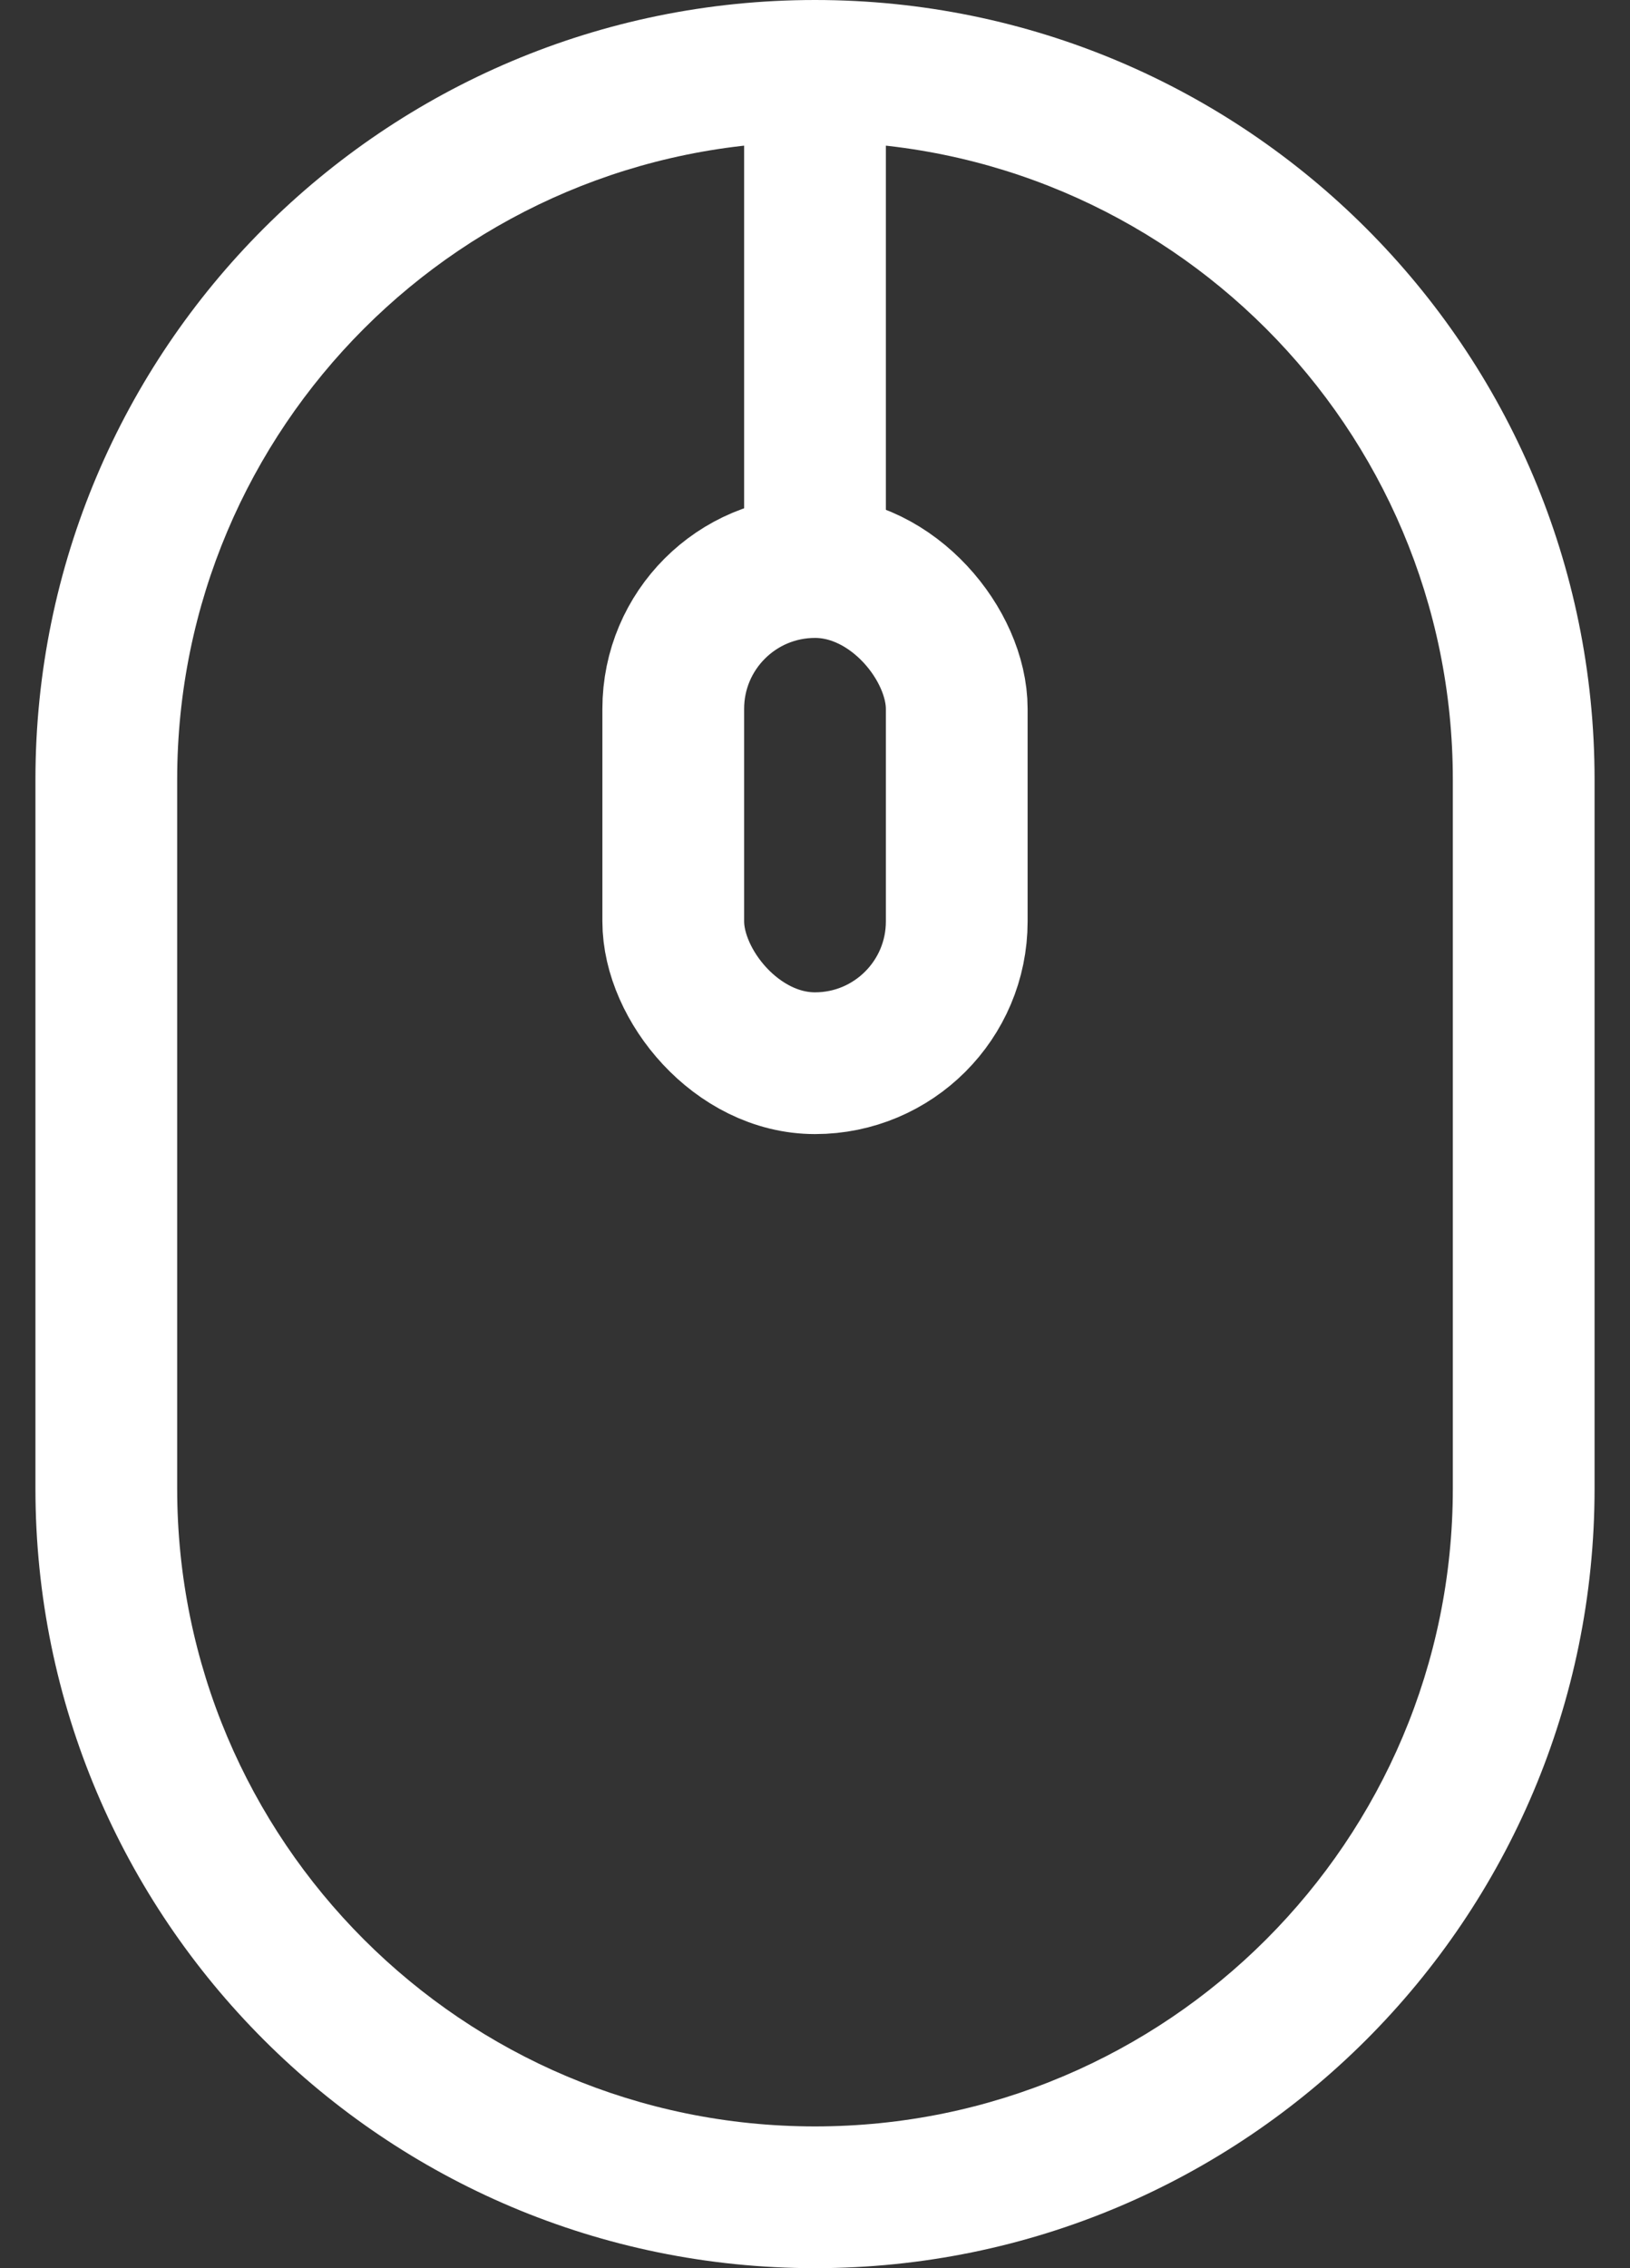 <svg width="23" height="32" viewBox="0 0 23 32" fill="none" xmlns="http://www.w3.org/2000/svg">
<rect x="0" y="0" width="23" height="32" fill="#333333" stroke="none"/>
<rect x="9.5" y="8" width="4" height="7" rx="2" stroke="white" stroke-width="2"/>
<path fill-rule="evenodd" clip-rule="evenodd" d="M0.5 11C0.5 4.925 5.425 0 11.5 0C17.575 0 22.5 4.925 22.5 11V21C22.5 27.075 17.575 32 11.5 32C5.425 32 0.5 27.075 0.5 21V11ZM11.5 2C6.529 2 2.5 6.029 2.5 11V21C2.5 25.971 6.529 30 11.5 30C16.471 30 20.5 25.971 20.5 21V11C20.5 6.029 16.471 2 11.5 2Z" fill="white"/>
<path d="M11.5 1V8" stroke="white" stroke-width="2"/>
</svg>
